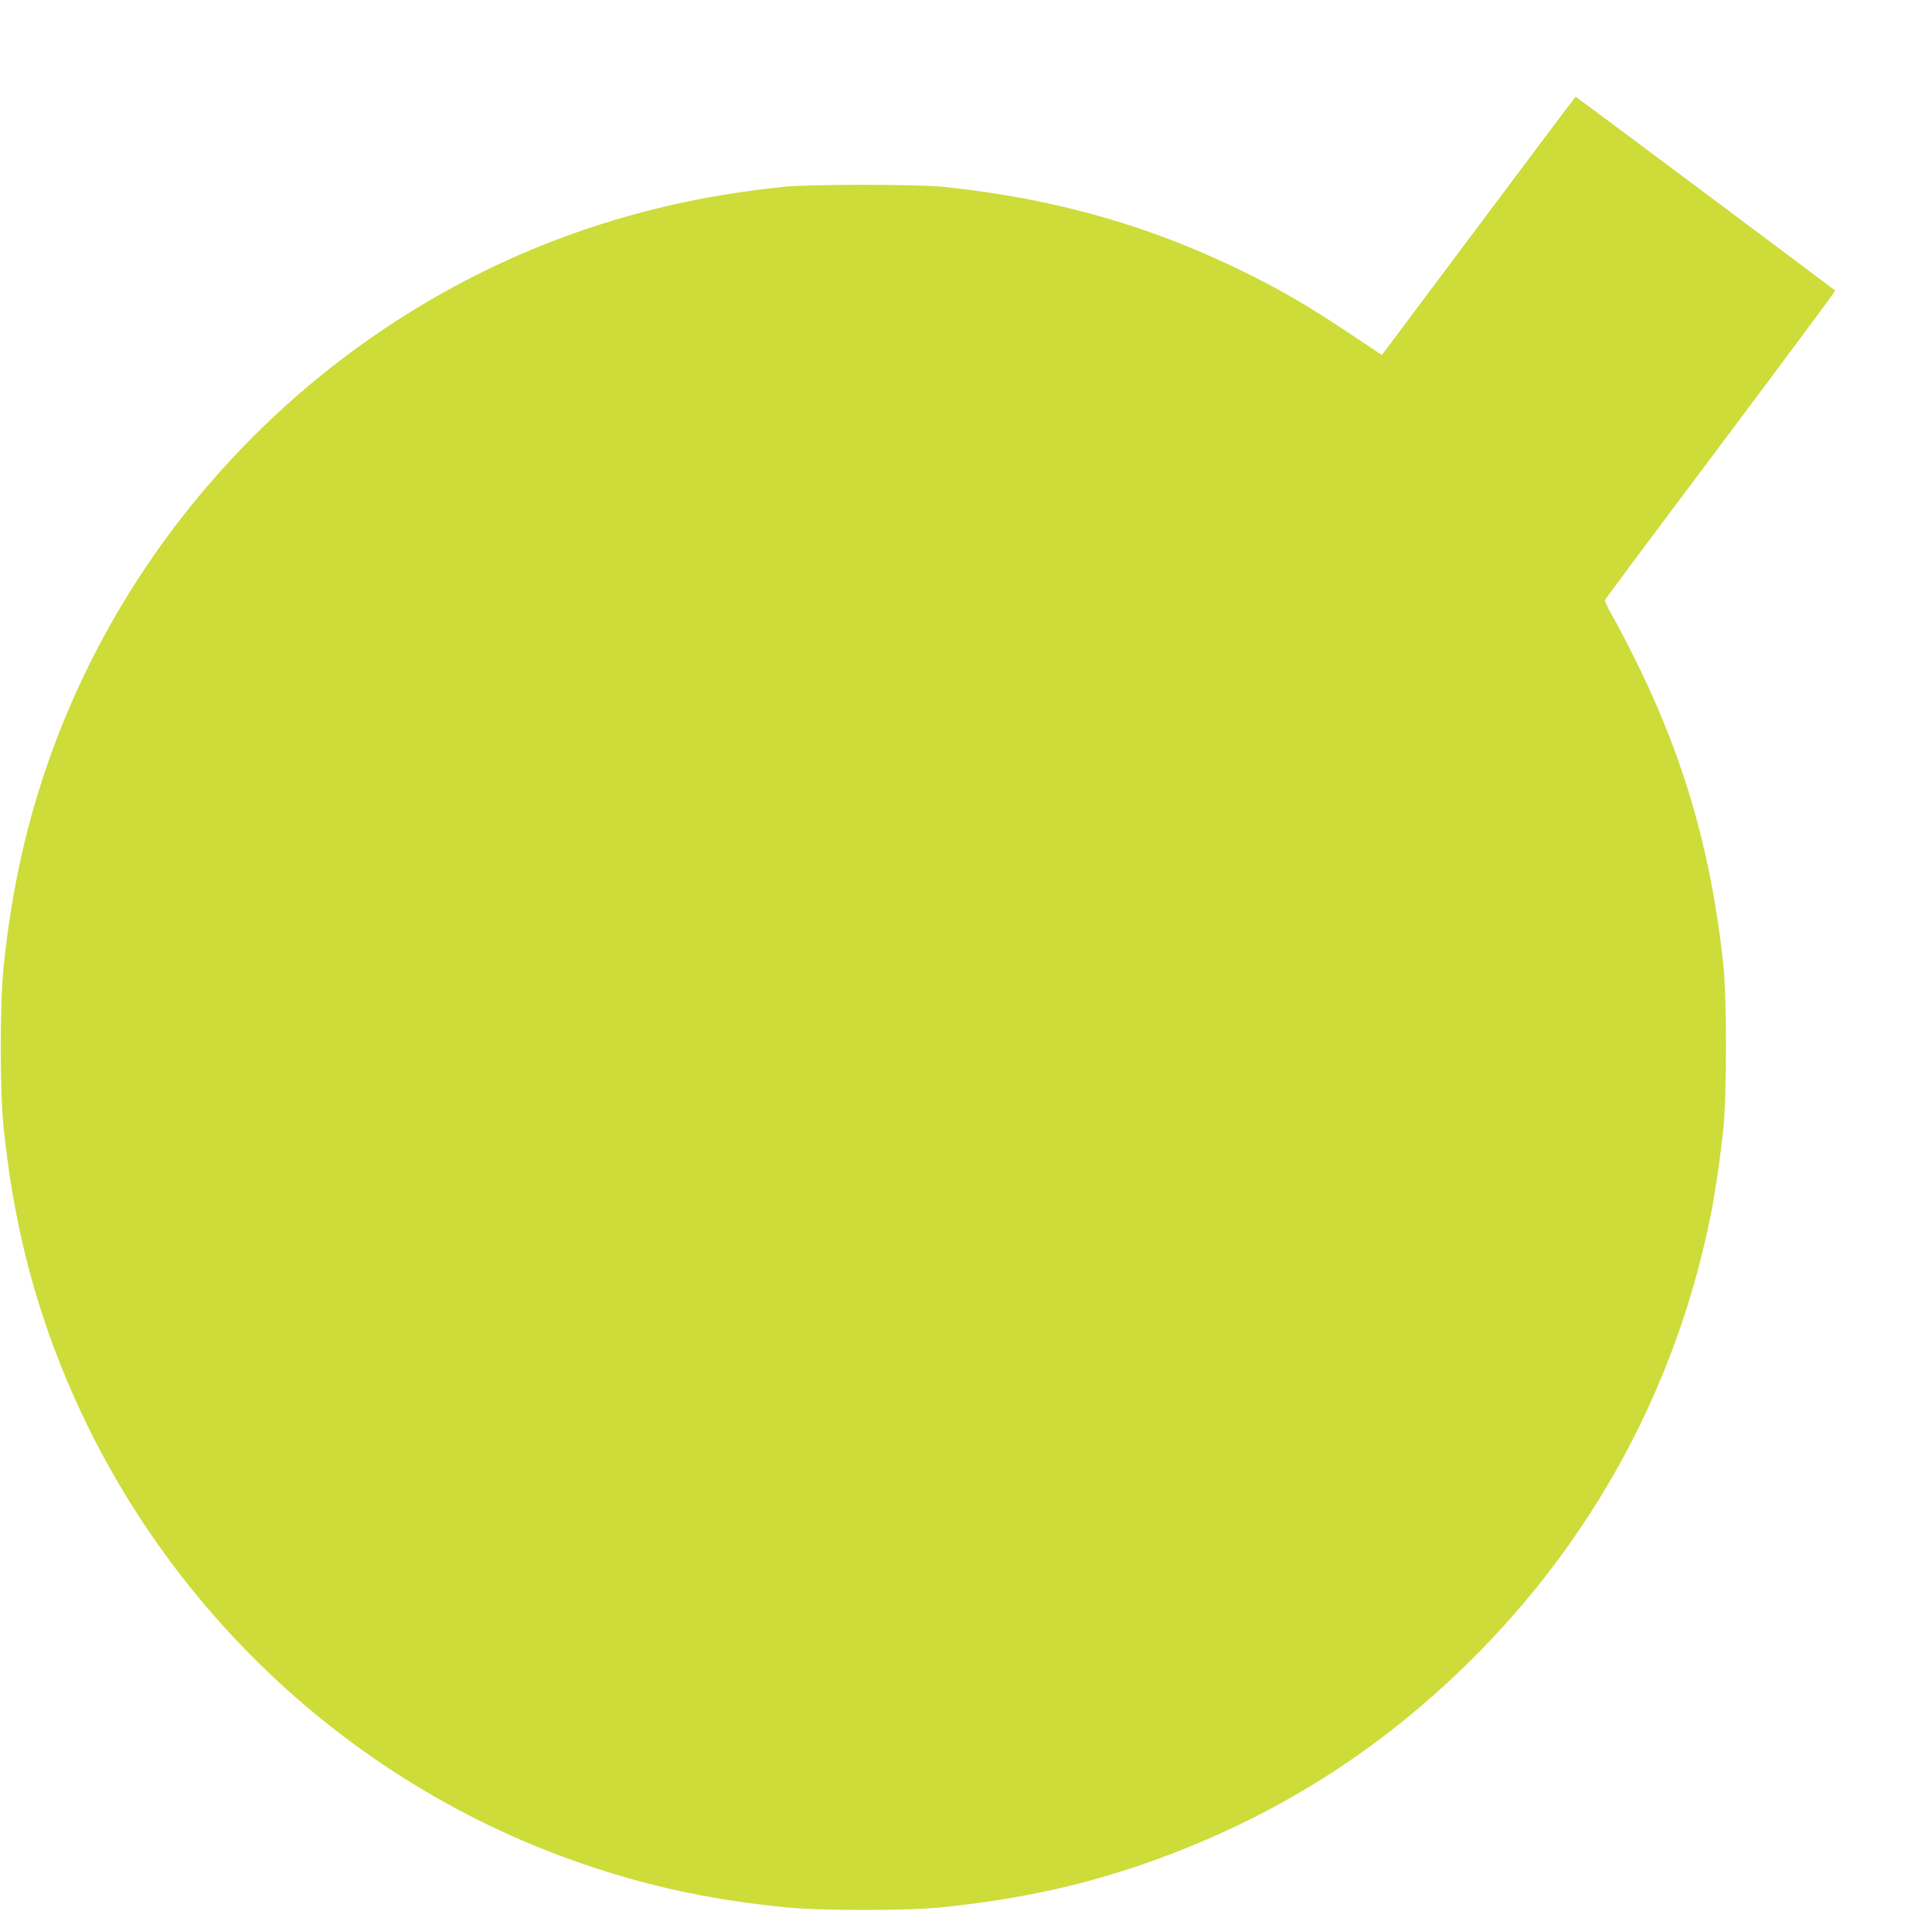<?xml version="1.0" standalone="no"?>
<!DOCTYPE svg PUBLIC "-//W3C//DTD SVG 20010904//EN"
 "http://www.w3.org/TR/2001/REC-SVG-20010904/DTD/svg10.dtd">
<svg version="1.0" xmlns="http://www.w3.org/2000/svg"
 width="1280pt" height="1266pt" viewBox="0 0 1280 1266"
 preserveAspectRatio="xMidYMid meet">
<g transform="translate(0,1266) scale(0.1,-0.1)"
fill="#cddc39" stroke="none">
<path d="M9815 11189 c-341 -456 -629 -841 -640 -855 l-20 -26 -225 150 c-254
169 -422 268 -649 381 -638 320 -1287 506 -2031 583 -170 18 -891 18 -1060 0
-437 -46 -820 -124 -1210 -248 -1674 -532 -3032 -1837 -3636 -3494 -165 -455
-268 -913 -321 -1435 -24 -241 -24 -803 0 -1045 59 -585 182 -1095 385 -1600
628 -1565 1922 -2785 3514 -3310 416 -138 806 -219 1278 -267 244 -24 805 -24
1045 0 525 55 962 152 1409 314 798 289 1480 719 2085 1317 821 810 1372 1833
1596 2961 31 159 59 349 82 560 24 228 24 872 0 1100 -82 760 -271 1400 -608
2065 -43 85 -101 195 -129 244 -28 48 -49 94 -46 101 3 8 348 471 767 1029
419 559 760 1018 758 1020 -28 24 -1717 1286 -1720 1285 -2 0 -283 -374 -624
-830z"/>
</g>
</svg>
